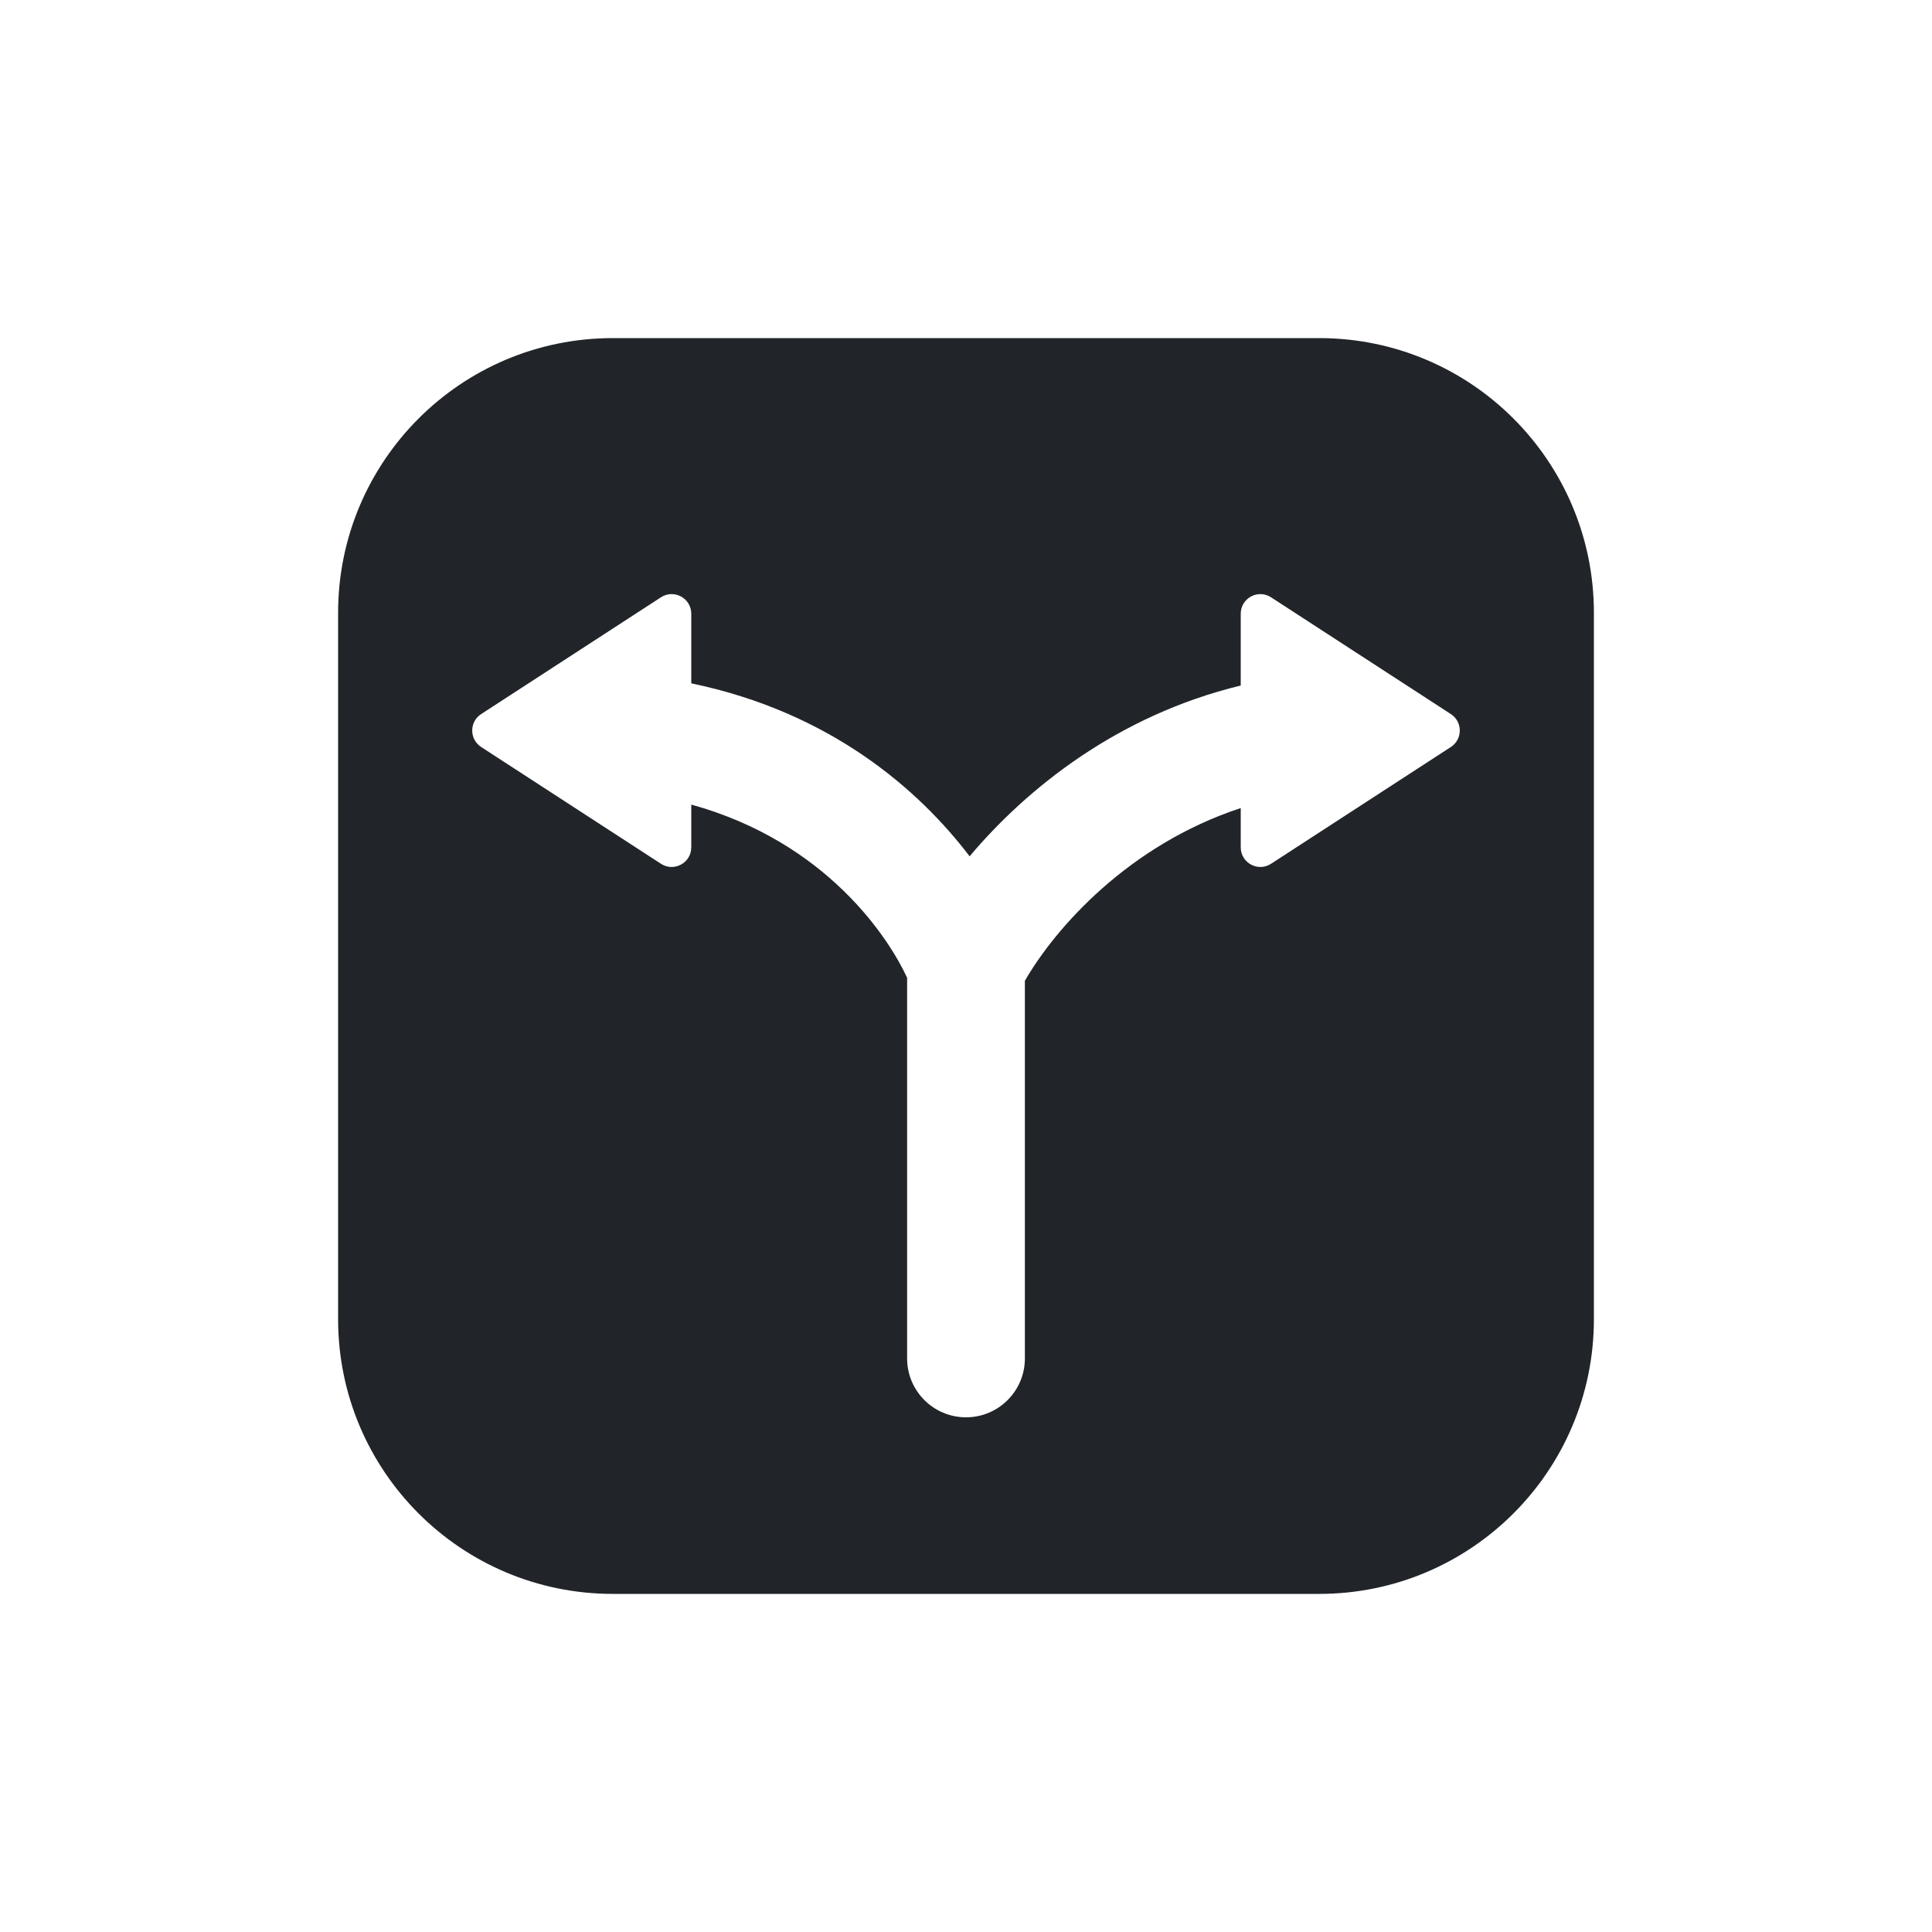 <svg width="40" height="40" viewBox="0 0 40 40" fill="none" xmlns="http://www.w3.org/2000/svg">
<path fill-rule="evenodd" clip-rule="evenodd" d="M12.688 7C9.546 7 7 9.546 7 12.688V27.312C7 30.454 9.546 33 12.688 33H27.312C30.454 33 33 30.454 33 27.312V12.688C33 9.546 30.454 7 27.312 7H12.688ZM9.962 14.784C9.715 14.944 9.715 15.306 9.962 15.466L13.685 17.884C13.955 18.059 14.312 17.865 14.312 17.543V16.658C17.119 17.433 18.406 19.43 18.781 20.244V28.125C18.781 28.798 19.327 29.344 20 29.344C20.673 29.344 21.219 28.798 21.219 28.125V20.306C21.848 19.215 23.364 17.493 25.688 16.73V17.543C25.688 17.865 26.045 18.059 26.315 17.884L30.038 15.466C30.285 15.306 30.285 14.944 30.038 14.784L26.315 12.366C26.045 12.191 25.688 12.385 25.688 12.707V14.193C23.13 14.813 21.252 16.332 20.075 17.729C19.026 16.352 17.198 14.746 14.312 14.148V12.707C14.312 12.385 13.955 12.191 13.685 12.366L9.962 14.784Z" fill="#212529"/>
</svg>
